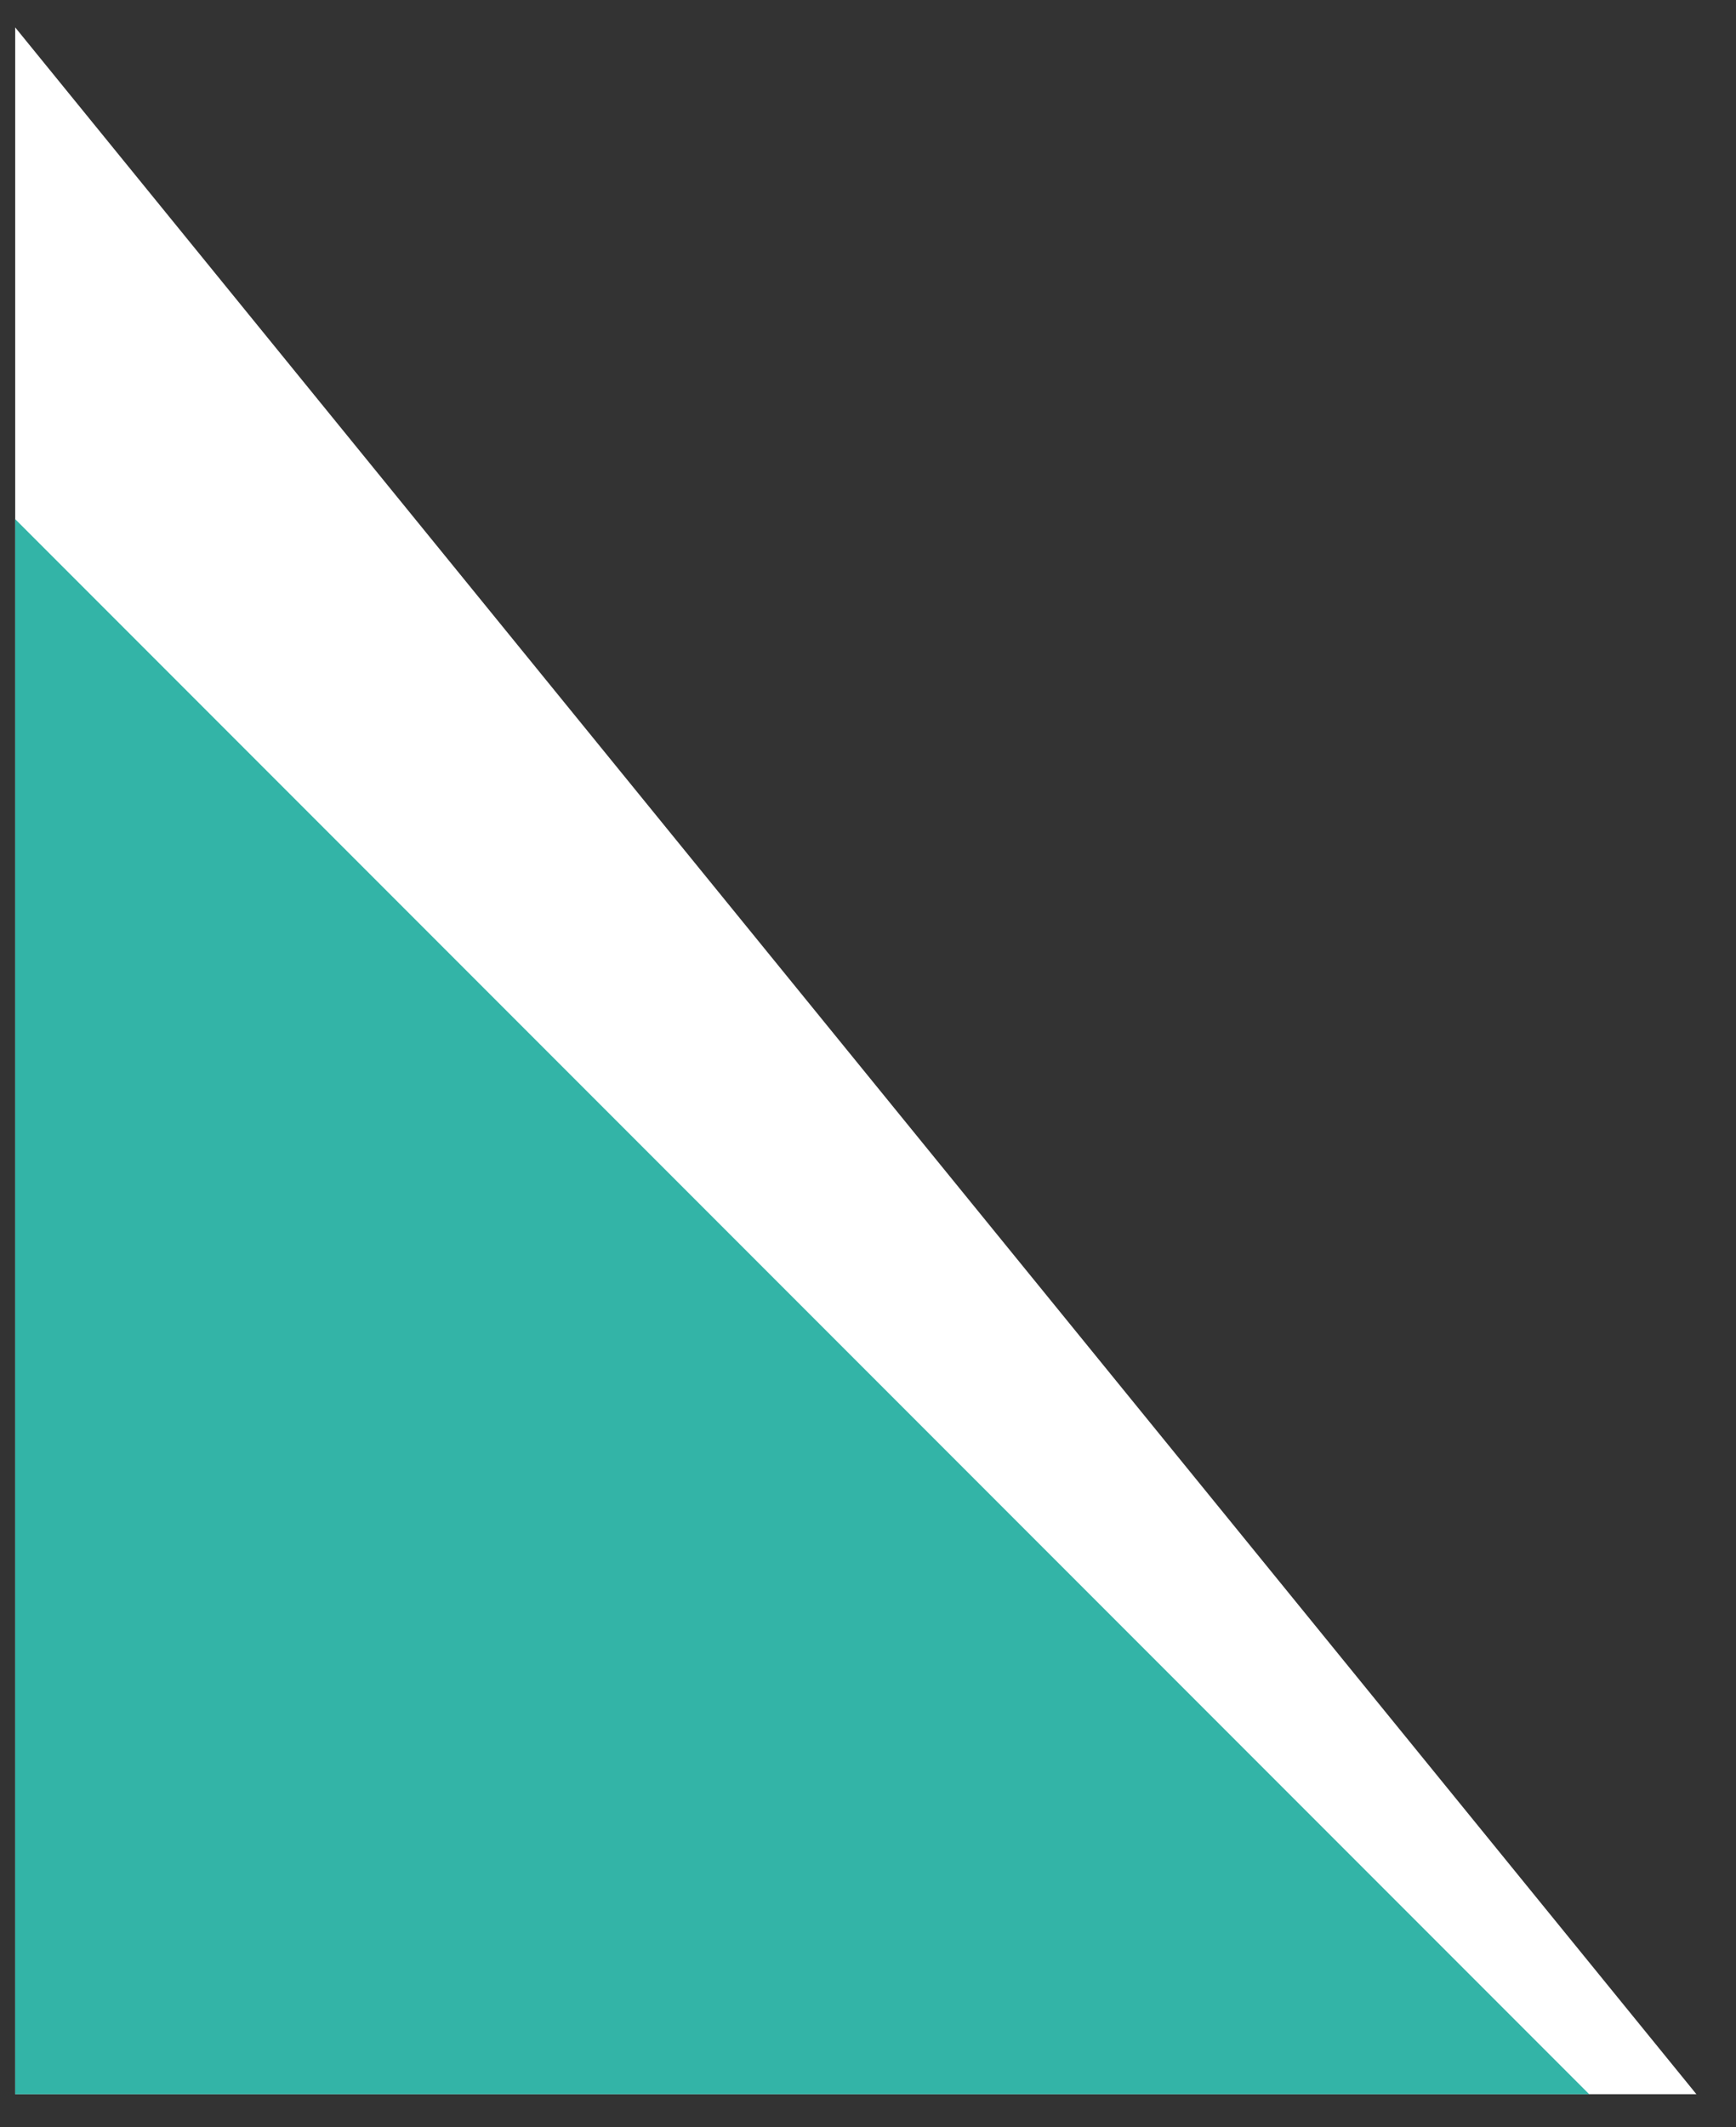 <?xml version="1.0" encoding="UTF-8" standalone="no"?>
<!DOCTYPE svg PUBLIC "-//W3C//DTD SVG 1.1//EN" "http://www.w3.org/Graphics/SVG/1.1/DTD/svg11.dtd">
<svg width="100%" height="100%" viewBox="0 0 49 60" version="1.1" xmlns="http://www.w3.org/2000/svg" xmlns:xlink="http://www.w3.org/1999/xlink" xml:space="preserve" xmlns:serif="http://www.serif.com/" style="fill-rule:evenodd;clip-rule:evenodd;stroke-linejoin:round;stroke-miterlimit:2;">
    <rect x="0" y="0" width="49" height="60" fill="#333333" stroke="none"/>
    <rect x="0.429" y="0.3" width="48.071" height="58.771" style="fill:none;"/>
    <g>
        <g>
            <clipPath id="_clip1">
                <rect x="0.429" y="0.3" width="48.071" height="58.771"/>
            </clipPath>
            <g clip-path="url(#_clip1)">
                <path d="M47.926,59.124L-0.128,0.089L0.132,59.133L47.926,59.124Z" style="fill:white;"/>
                <path d="M44.98,59.194L-0.02,14.194L-0.02,59.194L44.98,59.194Z" style="fill:rgb(51,180,167);"/>
            </g>
        </g>
    </g>
</svg>

